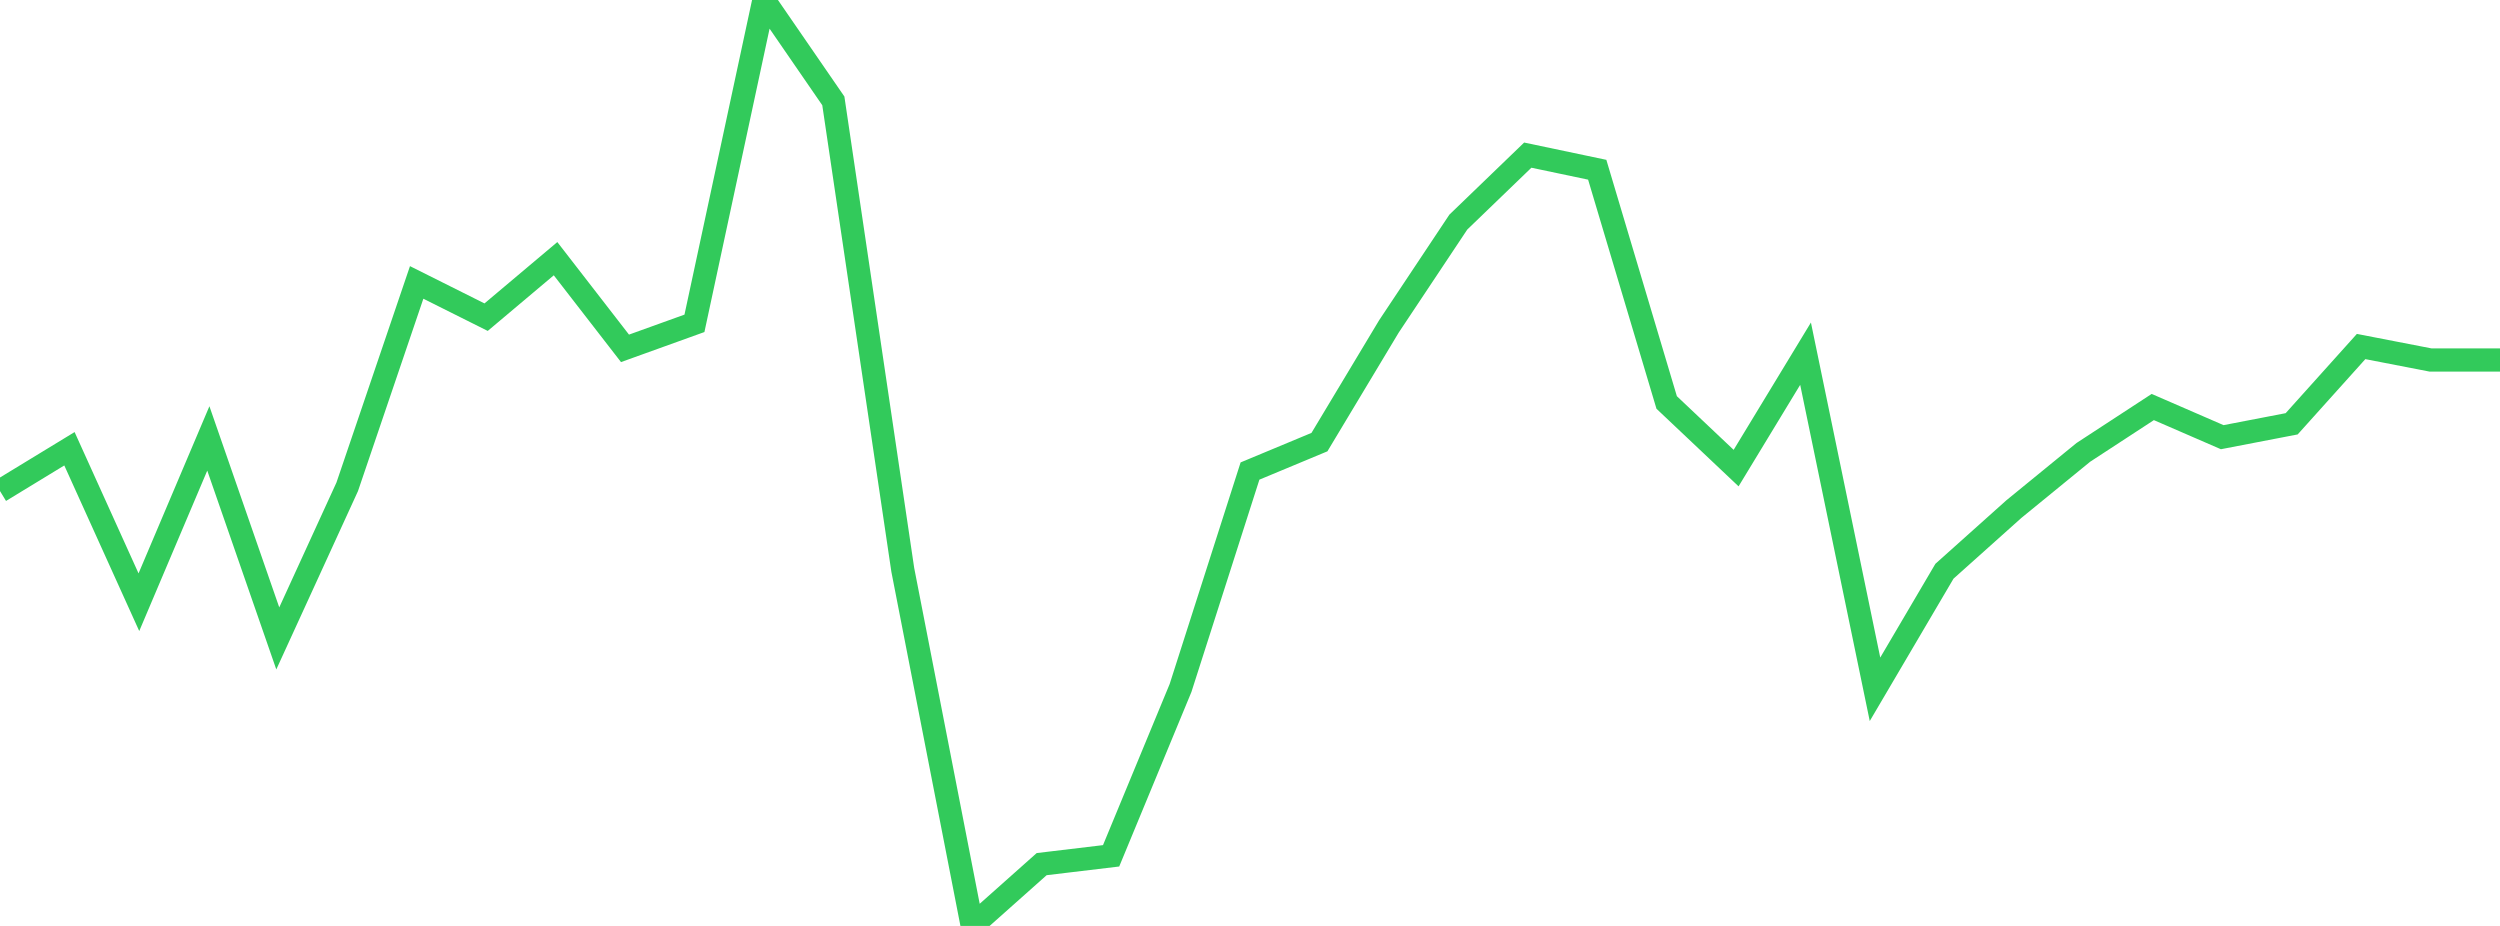 <?xml version="1.0" standalone="no"?>
<!DOCTYPE svg PUBLIC "-//W3C//DTD SVG 1.1//EN" "http://www.w3.org/Graphics/SVG/1.1/DTD/svg11.dtd">

<svg width="135" height="50" viewBox="0 0 135 50" preserveAspectRatio="none" 
  xmlns="http://www.w3.org/2000/svg"
  xmlns:xlink="http://www.w3.org/1999/xlink">


<polyline points="0.0, 26.517 3.75, 24.233 7.5, 32.52 11.25, 23.675 15.0, 34.475 18.75, 26.287 22.5, 15.251 26.25, 17.127 30.0, 13.969 33.75, 18.811 37.5, 17.46 41.25, 0.0 45.0, 5.447 48.75, 30.772 52.5, 50.0 56.25, 46.663 60.0, 46.214 63.75, 37.15 67.5, 25.436 71.25, 23.874 75.0, 17.629 78.75, 11.993 82.5, 8.377 86.25, 9.166 90.0, 21.733 93.75, 25.277 97.5, 19.099 101.25, 37.222 105.0, 30.847 108.75, 27.491 112.5, 24.428 116.25, 21.979 120.0, 23.608 123.75, 22.885 127.5, 18.712 131.25, 19.44 135.0, 19.44" fill="none" stroke="#32ca5b" stroke-width="1.25"/>

</svg>